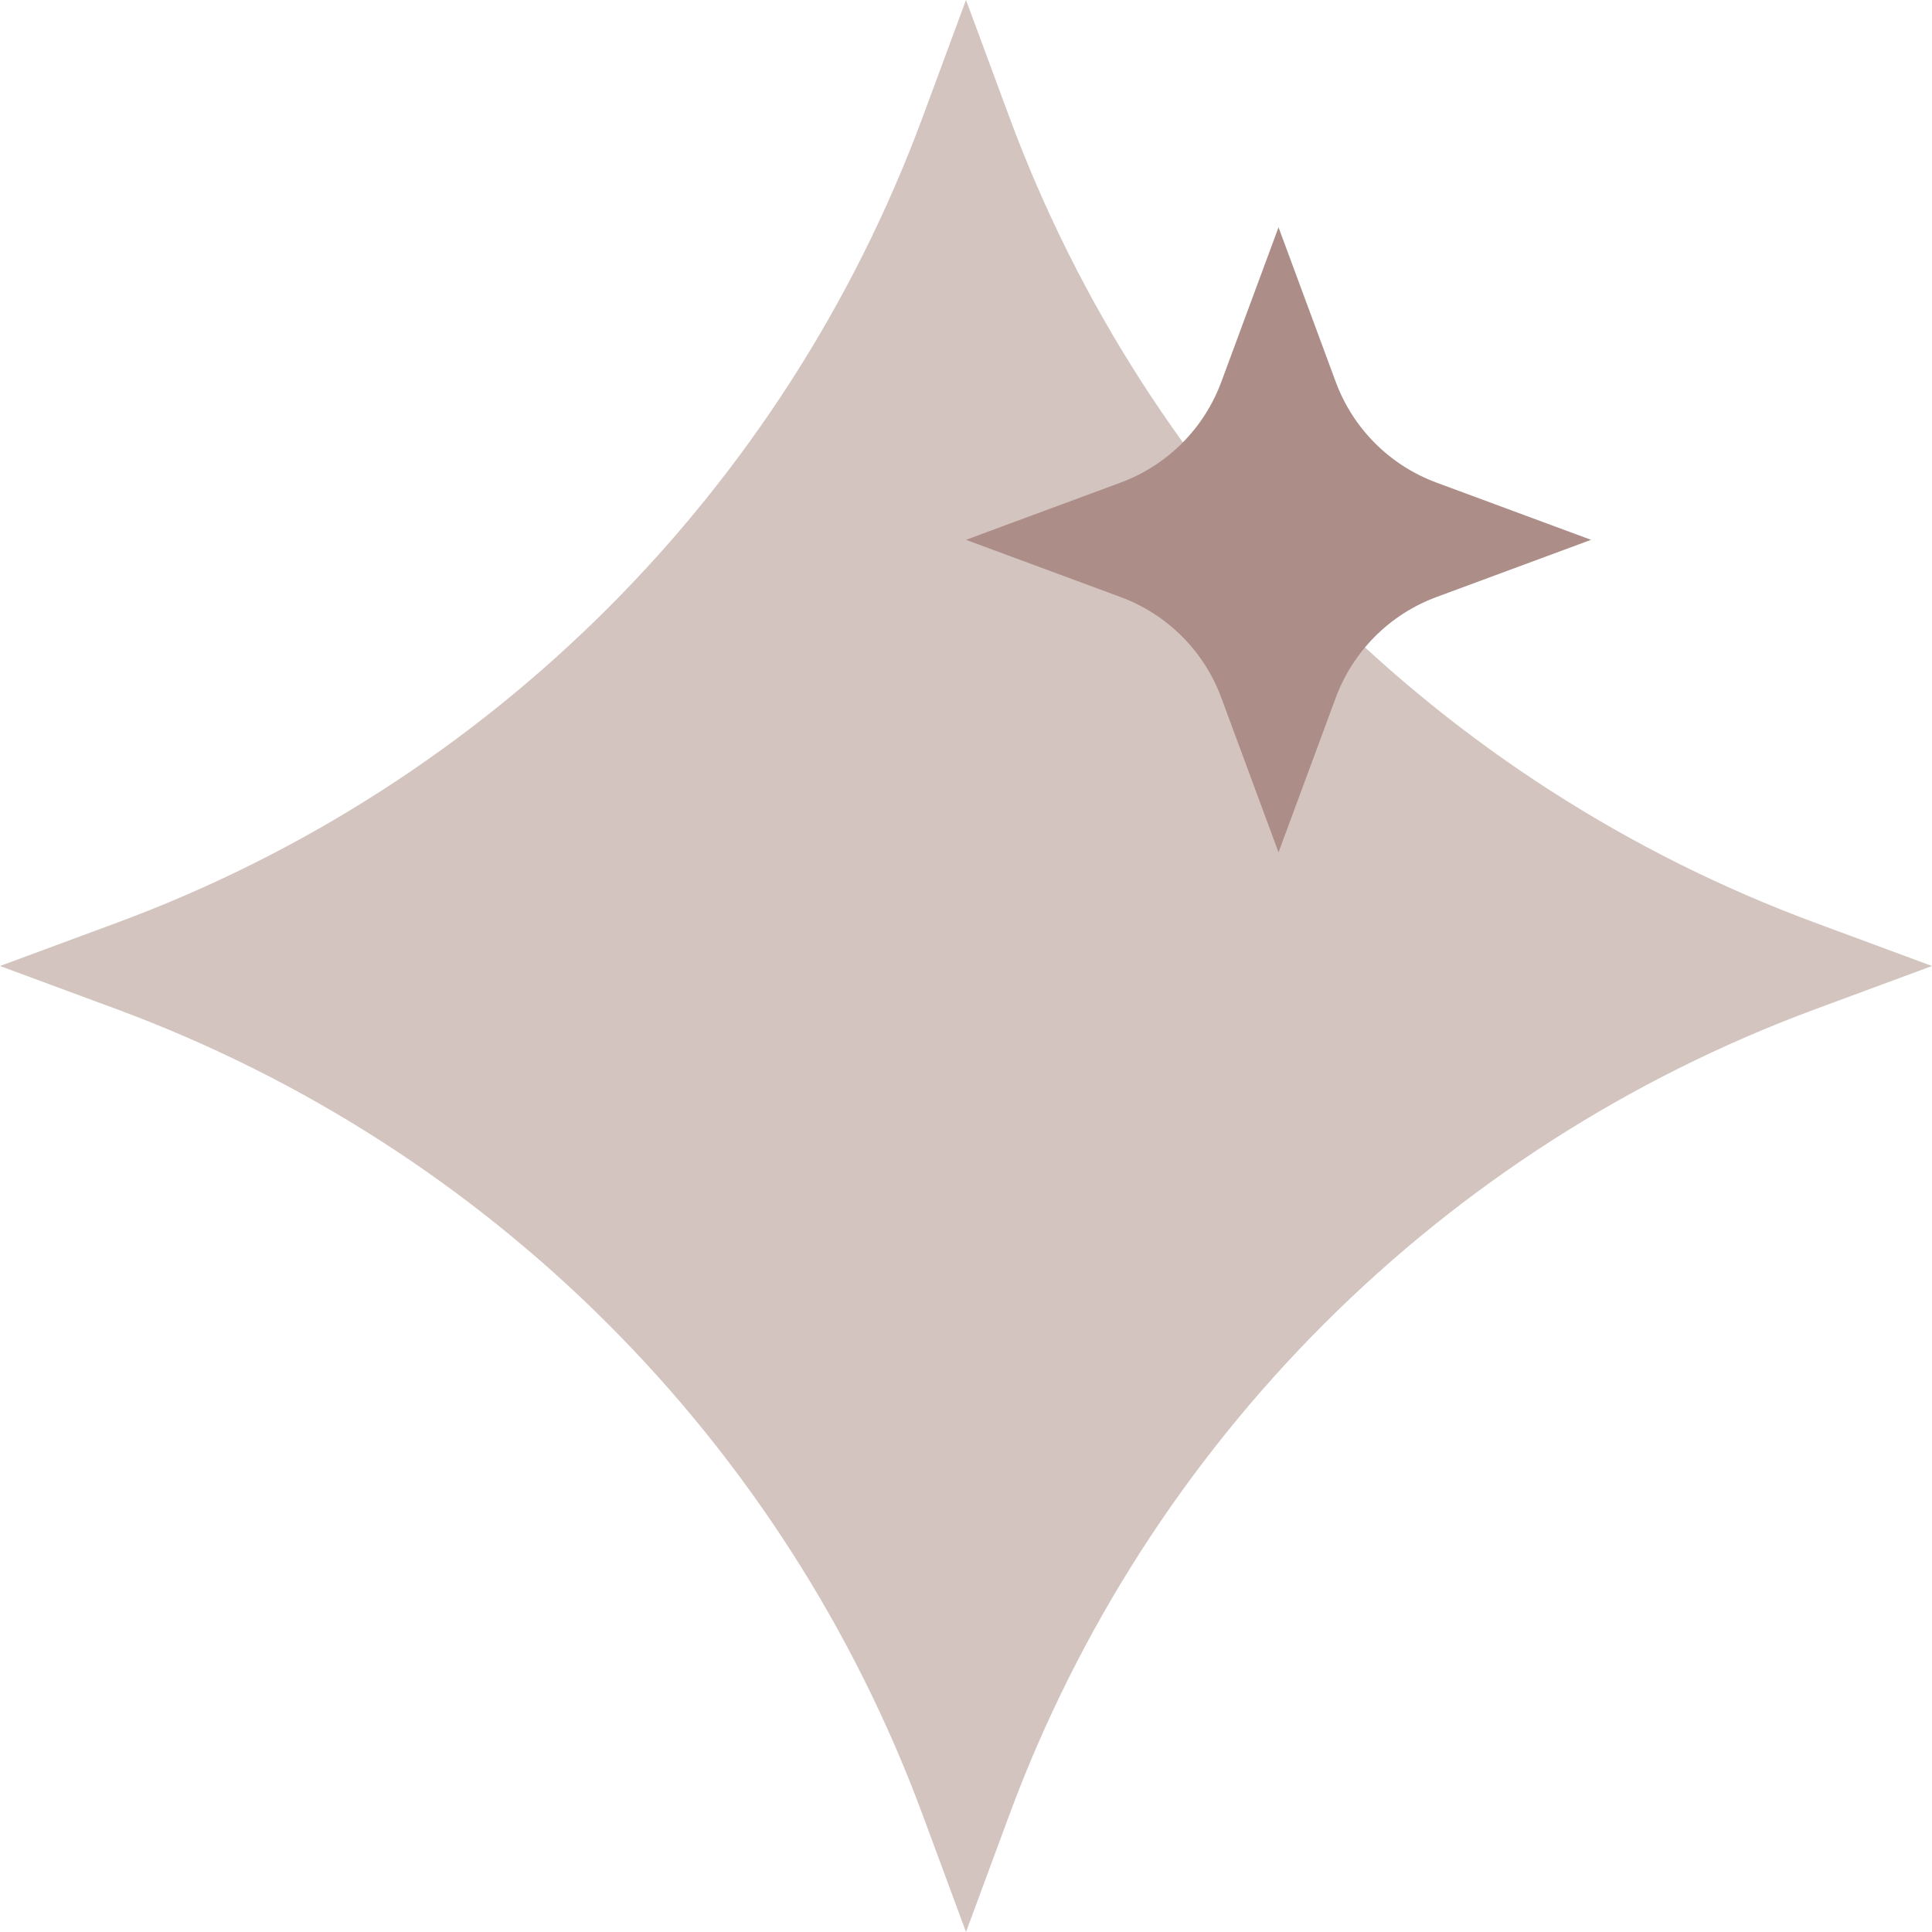 <?xml version="1.0" encoding="UTF-8"?> <svg xmlns="http://www.w3.org/2000/svg" width="34" height="34" viewBox="0 0 34 34" fill="none"> <path d="M17 0L17.762 2.059C20.193 8.628 25.372 13.807 31.941 16.238L34 17L31.941 17.762C25.372 20.193 20.193 25.372 17.762 31.941L17 34L16.238 31.941C13.807 25.372 8.628 20.193 2.059 17.762L0 17L2.059 16.238C8.628 13.807 13.807 8.628 16.238 2.059L17 0Z" fill="#D3C4BF"></path> <path d="M22.5 4L23.507 6.721C23.811 7.542 24.458 8.189 25.279 8.493L28 9.5L25.279 10.507C24.458 10.811 23.811 11.458 23.507 12.279L22.5 15L21.493 12.279C21.189 11.458 20.542 10.811 19.721 10.507L17 9.5L19.721 8.493C20.542 8.189 21.189 7.542 21.493 6.721L22.5 4Z" fill="#AC8D87"></path> </svg> 
